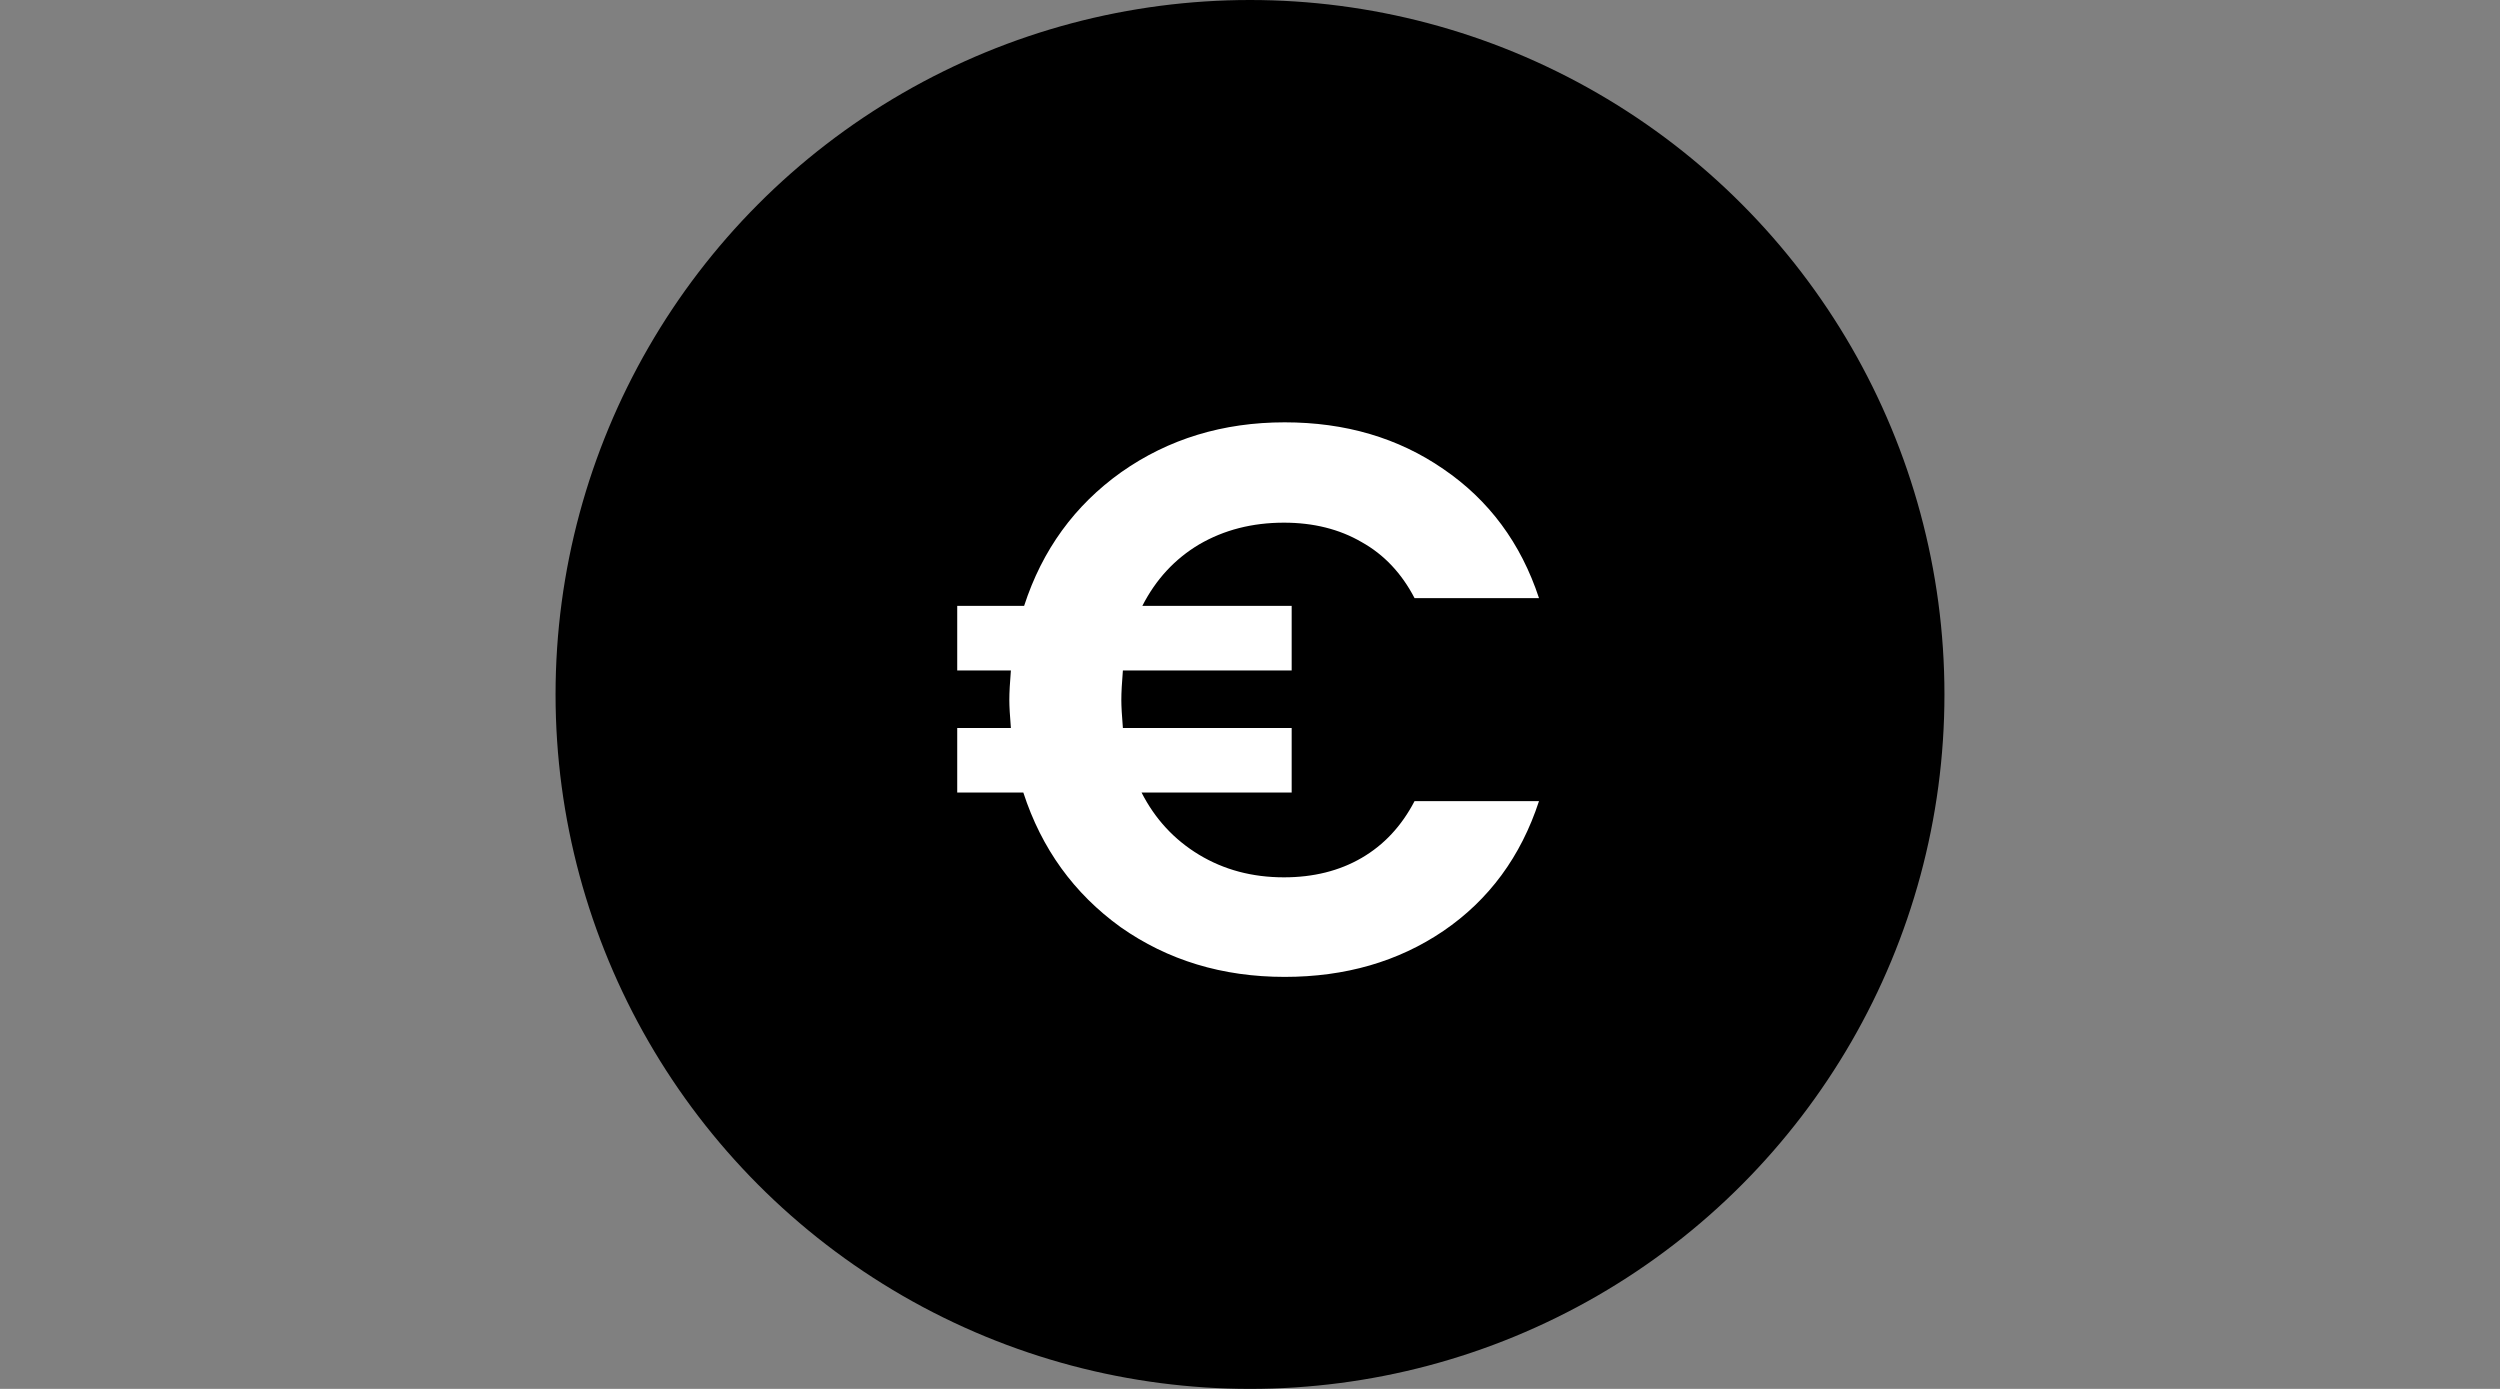 <svg xmlns="http://www.w3.org/2000/svg" width="90" height="50" viewBox="0 0 90 50" fill="none"><rect x="0" y="0" width="90" height="50" fill="#808080" stroke="none"/><circle cx="45" cy="25" r="25" fill="black"></circle><path d="M46.22 31.584C47.284 31.584 48.218 31.351 49.02 30.884C49.823 30.417 50.458 29.736 50.924 28.84H55.404C54.751 30.837 53.603 32.396 51.96 33.516C50.336 34.617 48.432 35.168 46.248 35.168C44.008 35.168 42.039 34.571 40.34 33.376C38.66 32.163 37.494 30.548 36.84 28.532H34.46V26.208H36.392C36.355 25.76 36.336 25.424 36.336 25.2C36.336 24.939 36.355 24.584 36.392 24.136H34.46V21.812H36.868C37.522 19.796 38.688 18.191 40.368 16.996C42.067 15.801 44.027 15.204 46.248 15.204C48.432 15.204 50.336 15.764 51.96 16.884C53.603 18.004 54.751 19.553 55.404 21.532H50.924C50.458 20.636 49.823 19.964 49.02 19.516C48.218 19.049 47.284 18.816 46.22 18.816C45.082 18.816 44.064 19.077 43.168 19.6C42.291 20.123 41.61 20.86 41.124 21.812H46.5V24.136H40.424C40.387 24.584 40.368 24.939 40.368 25.2C40.368 25.424 40.387 25.76 40.424 26.208H46.5V28.532H41.096C41.582 29.484 42.272 30.231 43.168 30.772C44.064 31.313 45.082 31.584 46.22 31.584Z" fill="white"></path></svg>